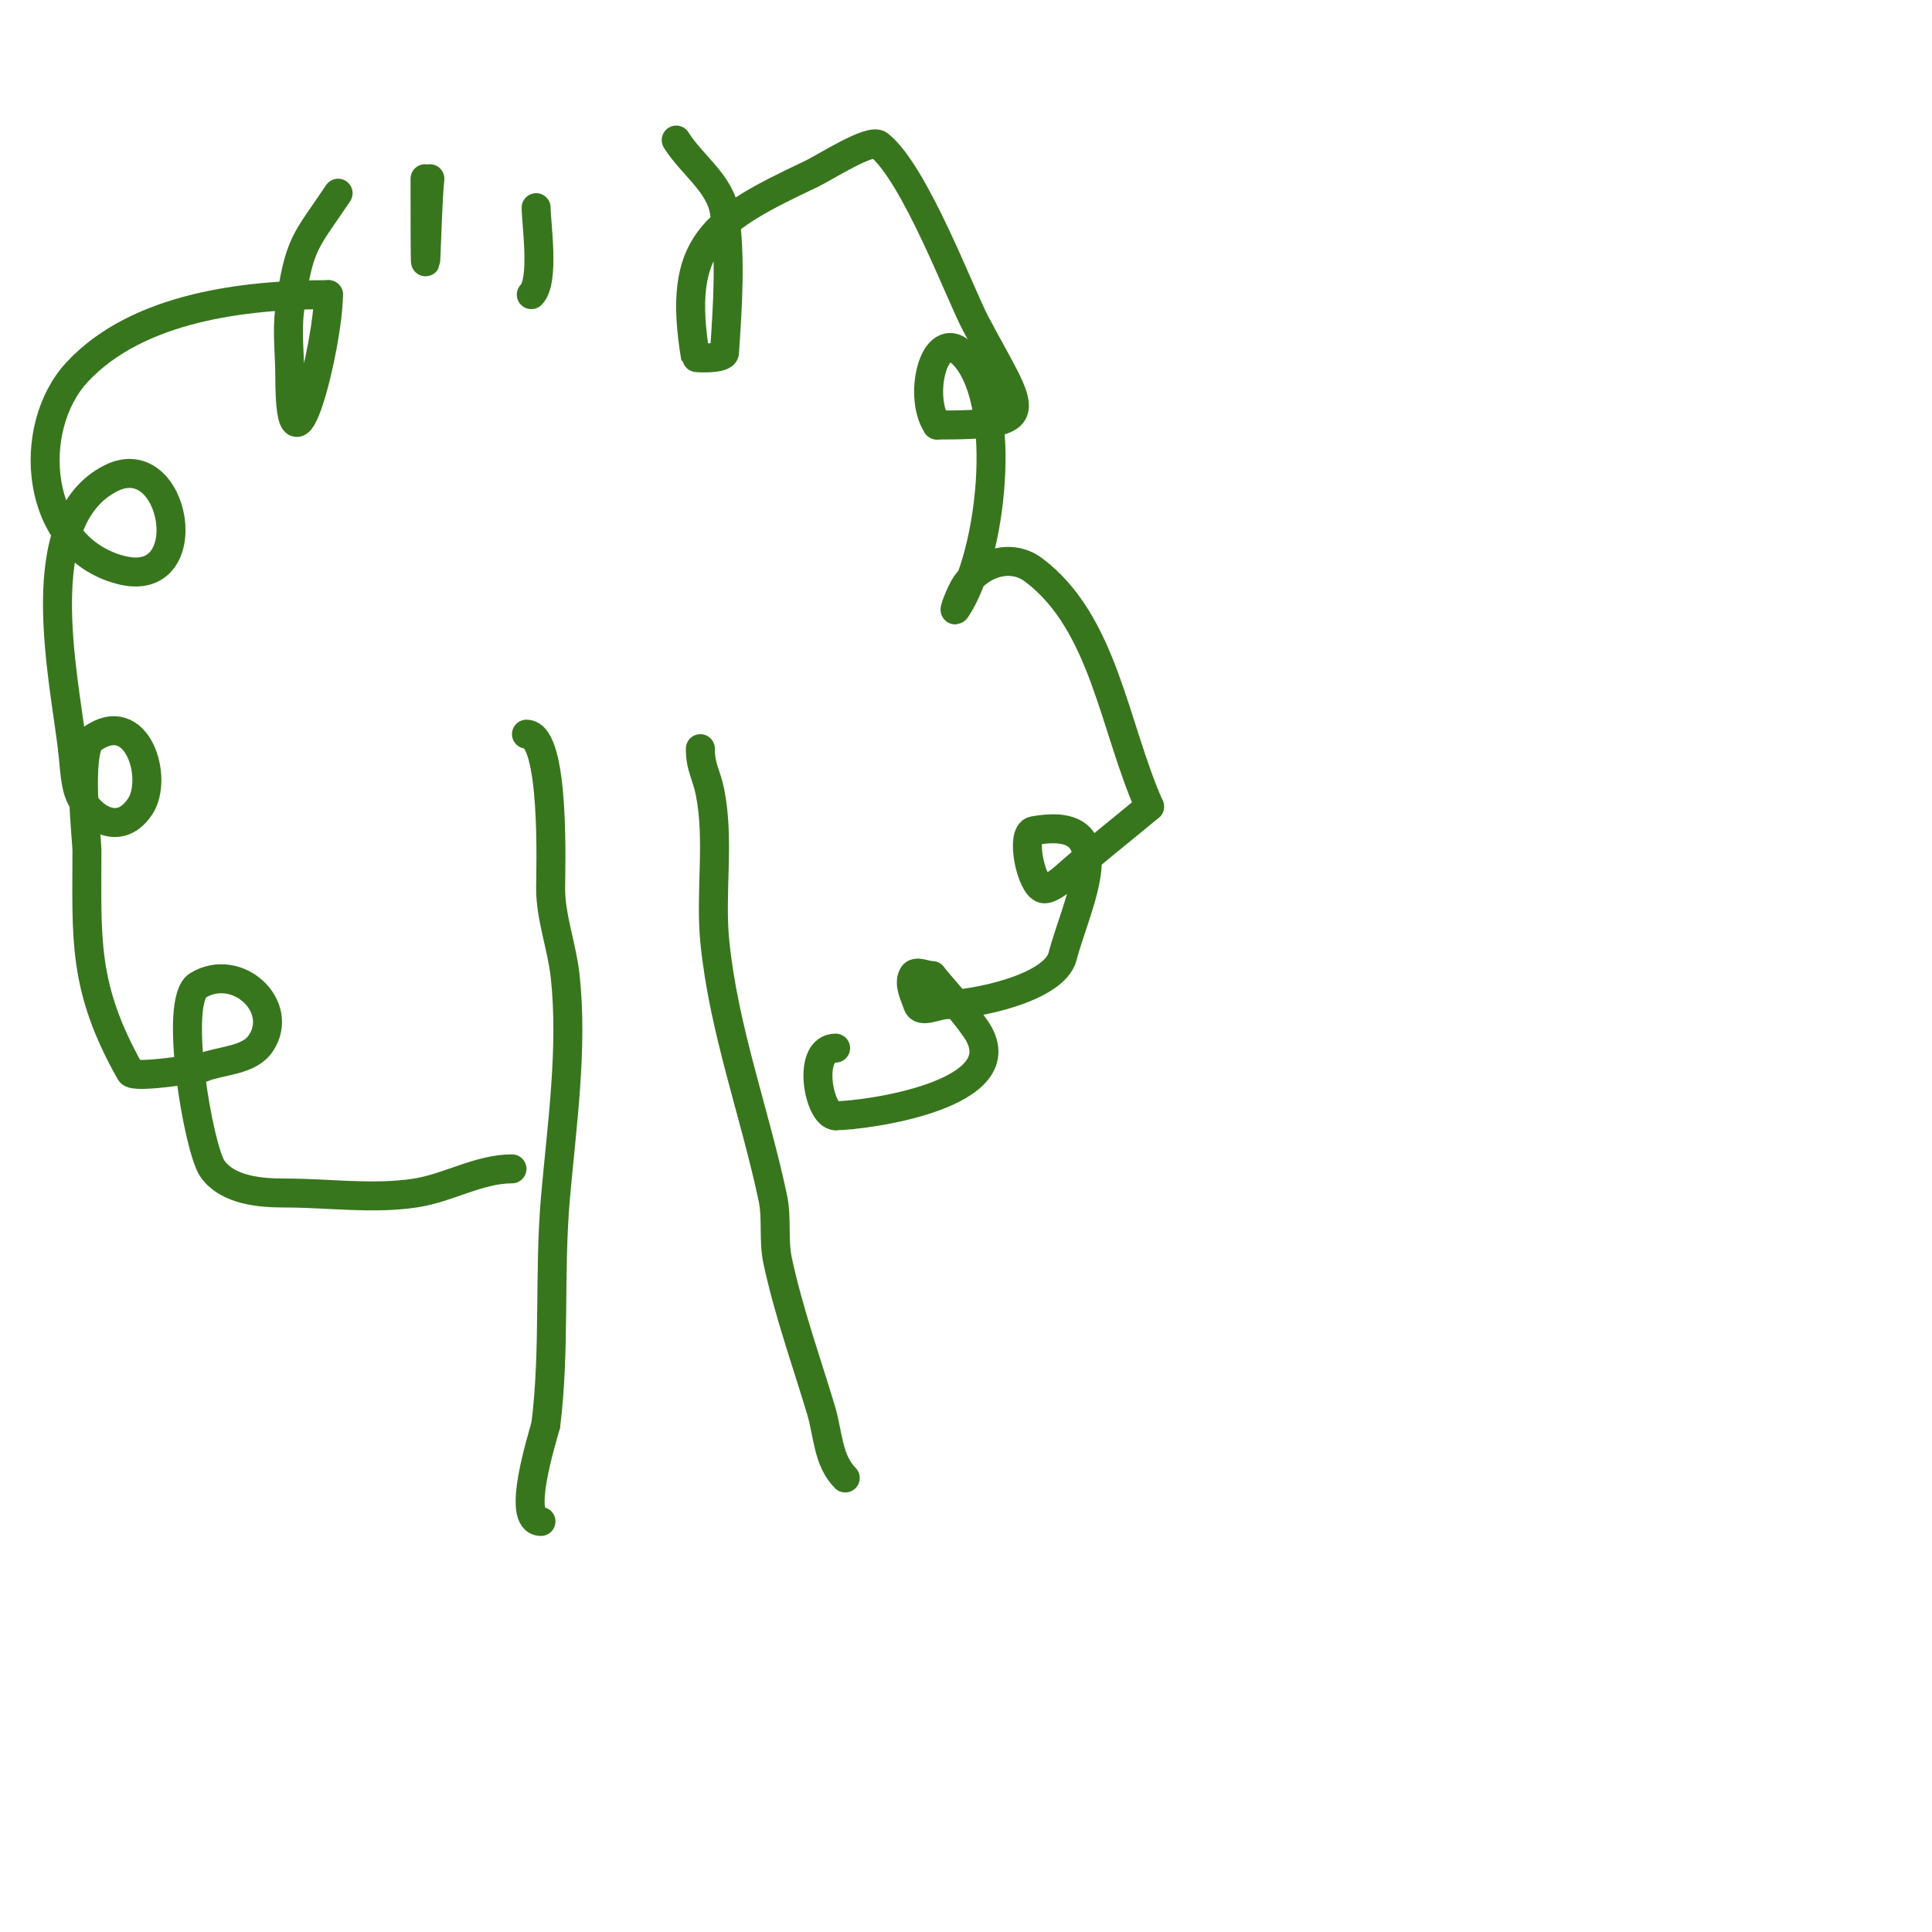 <svg viewBox='0 0 400 400' version='1.1' xmlns='http://www.w3.org/2000/svg' xmlns:xlink='http://www.w3.org/1999/xlink'><g fill='none' stroke='#38761d' stroke-width='6' stroke-linecap='round' stroke-linejoin='round'><path d='M109,152c6.025,0 5,28.235 5,32c0,5.892 2.332,11.992 3,18c1.665,14.986 -0.717,31.241 -2,46c-1.358,15.616 -0.049,31.391 -2,47'/><path d='M113,295c-0.653,2.612 -6.286,20 -1,20'/><path d='M145,155c0,3.953 1.246,5.229 2,9c2.013,10.063 -0.016,20.839 1,31c1.813,18.135 8.24,35.274 12,53c0.902,4.252 0.089,8.75 1,13c2.272,10.605 5.891,20.636 9,31c1.445,4.817 1.379,10.379 5,14'/><path d='M106,242c-6.872,0 -13.206,3.971 -20,5c-8.898,1.348 -18,0 -27,0c-4.858,0 -11.751,-0.451 -15,-5c-2.877,-4.028 -8.203,-34.878 -3,-38c8.138,-4.883 18.097,4.355 13,12c-2.404,3.606 -7.943,3.478 -12,5'/><path d='M42,221c-0.099,0.014 -14.2,2.416 -15,1c-9.992,-17.679 -9,-27.761 -9,-46c0,-2.069 -2.177,-20.731 1,-23c9.454,-6.753 13.891,8.164 10,14c-4.689,7.033 -11.745,1.44 -13,-4c-0.604,-2.619 -0.667,-5.333 -1,-8'/><path d='M15,155c-1.791,-15.227 -9.133,-47.434 8,-56c13.422,-6.711 18.587,23.327 2,19c-17.93,-4.678 -19.786,-29.443 -9,-41c12.569,-13.467 34.84,-16 52,-16'/><path d='M68,61c0,10.335 -8,42.177 -8,17c0,-4.667 -0.638,-9.377 0,-14c1.929,-13.983 3.22,-13.83 10,-24'/><path d='M89,37c-0.786,7.071 -1,34.904 -1,0'/><path d='M111,43c0,3.208 1.827,15.173 -1,18'/><path d='M140,29c3.185,5.096 9.173,9.048 10,15c1.33,9.575 0.643,19.355 0,29c-0.094,1.414 -5.981,1.112 -6,1c-3.949,-23.696 3.573,-28.324 24,-38c2.706,-1.282 12.21,-7.432 14,-6c7.45,5.96 16.75,30.861 20,37c9.93,18.756 14.013,21 -8,21'/><path d='M194,88c-4.175,-6.263 -0.297,-21.557 6,-14c8.776,10.531 5.266,41.1 -2,52c-0.996,1.494 0.957,-3.539 2,-5c3.273,-4.582 9.439,-6.421 14,-3c14.55,10.912 16.613,32.38 24,49'/><path d='M238,167c-6,5 -12.163,9.811 -18,15c-0.198,0.176 -2.792,2.302 -4,2c-2.596,-0.649 -4.773,-11.496 -2,-12c18.704,-3.401 8.767,15.327 6,26c-1.739,6.708 -18.542,10 -24,10c-2,0 -5.368,1.897 -6,0c-0.641,-1.924 -1.907,-4.186 -1,-6c0.596,-1.193 2.667,0 4,0'/><path d='M193,202c3,3.667 6.303,7.105 9,11c9.46,13.664 -23.02,18 -29,18'/><path d='M173,231c-3.515,0 -6.065,-14 0,-14'/></g>
</svg>